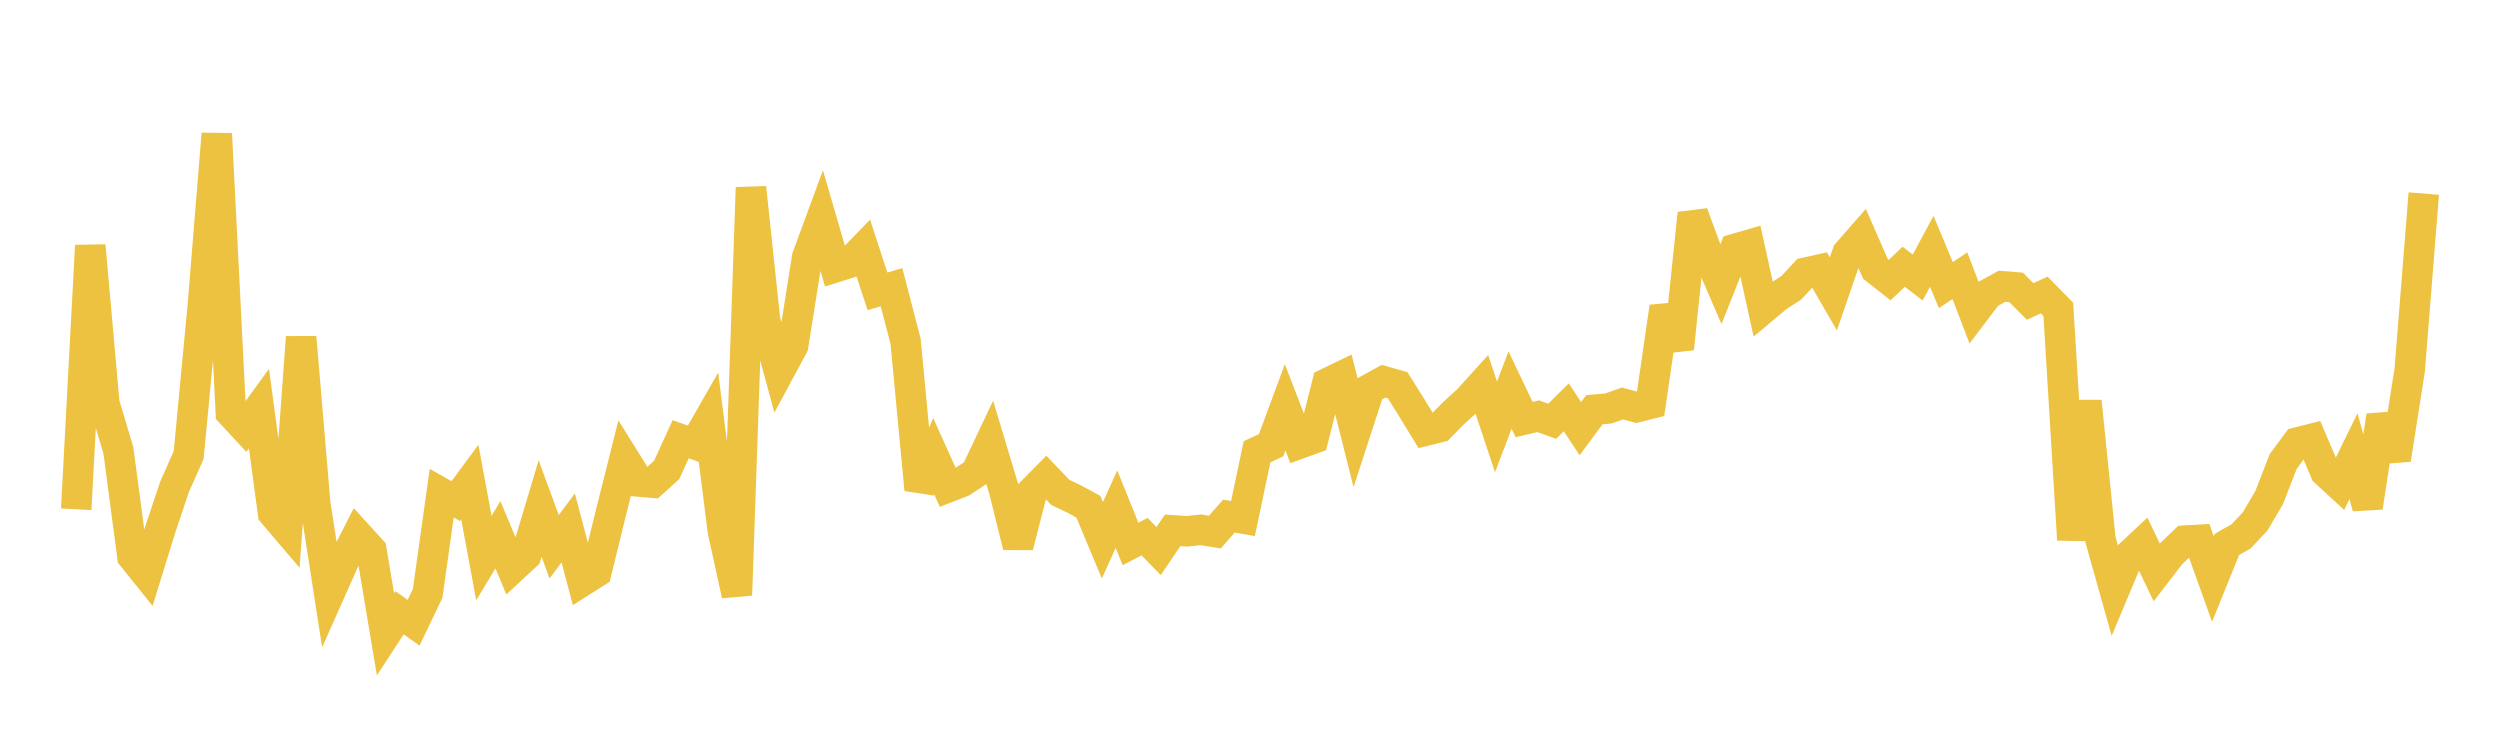 <svg width="164" height="48" xmlns="http://www.w3.org/2000/svg" xmlns:xlink="http://www.w3.org/1999/xlink"><path fill="none" stroke="rgb(237,194,64)" stroke-width="2" d="M5,33.409L5.922,16.112L6.844,26.46L7.766,29.543L8.689,36.504L9.611,37.654L10.533,34.677L11.455,31.926L12.377,29.851L13.299,20.118L14.222,8.778L15.144,27.076L16.066,28.071L16.988,26.802L17.91,33.66L18.832,34.742L19.754,22.121L20.677,33.019L21.599,38.959L22.521,36.887L23.443,35.078L24.365,36.091L25.287,41.612L26.21,40.198L27.132,40.85L28.054,38.926L28.976,32.351L29.898,32.874L30.82,31.625L31.743,36.609L32.665,35.079L33.587,37.29L34.509,36.435L35.431,33.357L36.353,35.868L37.275,34.631L38.198,38.122L39.12,37.539L40.042,33.774L40.964,30.103L41.886,31.586L42.808,31.664L43.731,30.831L44.653,28.813L45.575,29.144L46.497,27.532L47.419,34.828L48.341,39.036L49.263,12.306L50.186,20.991L51.108,24.386L52.03,22.674L52.952,16.87L53.874,14.366L54.796,17.534L55.719,17.244L56.641,16.294L57.563,19.114L58.485,18.841L59.407,22.391L60.329,32.12L61.251,29.926L62.174,31.975L63.096,31.617L64.018,31.01L64.94,29.063L65.862,32.127L66.784,35.843L67.707,32.263L68.629,31.33L69.551,32.297L70.473,32.739L71.395,33.238L72.317,35.443L73.24,33.4L74.162,35.682L75.084,35.204L76.006,36.15L76.928,34.79L77.85,34.854L78.772,34.755L79.695,34.904L80.617,33.855L81.539,34.016L82.461,29.638L83.383,29.206L84.305,26.716L85.228,29.109L86.15,28.774L87.072,25.138L87.994,24.692L88.916,28.35L89.838,25.519L90.76,25.008L91.683,25.269L92.605,26.74L93.527,28.25L94.449,28.022L95.371,27.085L96.293,26.25L97.216,25.23L98.138,28.005L99.06,25.588L99.982,27.522L100.904,27.305L101.826,27.634L102.749,26.719L103.671,28.12L104.593,26.876L105.515,26.795L106.437,26.468L107.359,26.717L108.281,26.484L109.204,20.13L110.126,22.877L111.048,14.001L111.97,16.515L112.892,18.647L113.814,16.326L114.737,16.06L115.659,20.254L116.581,19.48L117.503,18.887L118.425,17.891L119.347,17.686L120.269,19.279L121.192,16.597L122.114,15.546L123.036,17.654L123.958,18.38L124.88,17.498L125.802,18.204L126.725,16.485L127.647,18.705L128.569,18.085L129.491,20.496L130.413,19.28L131.335,18.778L132.257,18.852L133.18,19.778L134.102,19.35L135.024,20.29L135.946,35.406L136.868,26.327L137.79,35.4L138.713,38.68L139.635,36.481L140.557,35.618L141.479,37.547L142.401,36.35L143.323,35.467L144.246,35.413L145.168,37.987L146.09,35.712L147.012,35.189L147.934,34.21L148.856,32.644L149.778,30.272L150.701,29.027L151.623,28.796L152.545,30.959L153.467,31.808L154.389,29.923L155.311,33.28L156.234,27.278L157.156,30.141L158.078,24.262L159,12.698"></path></svg>